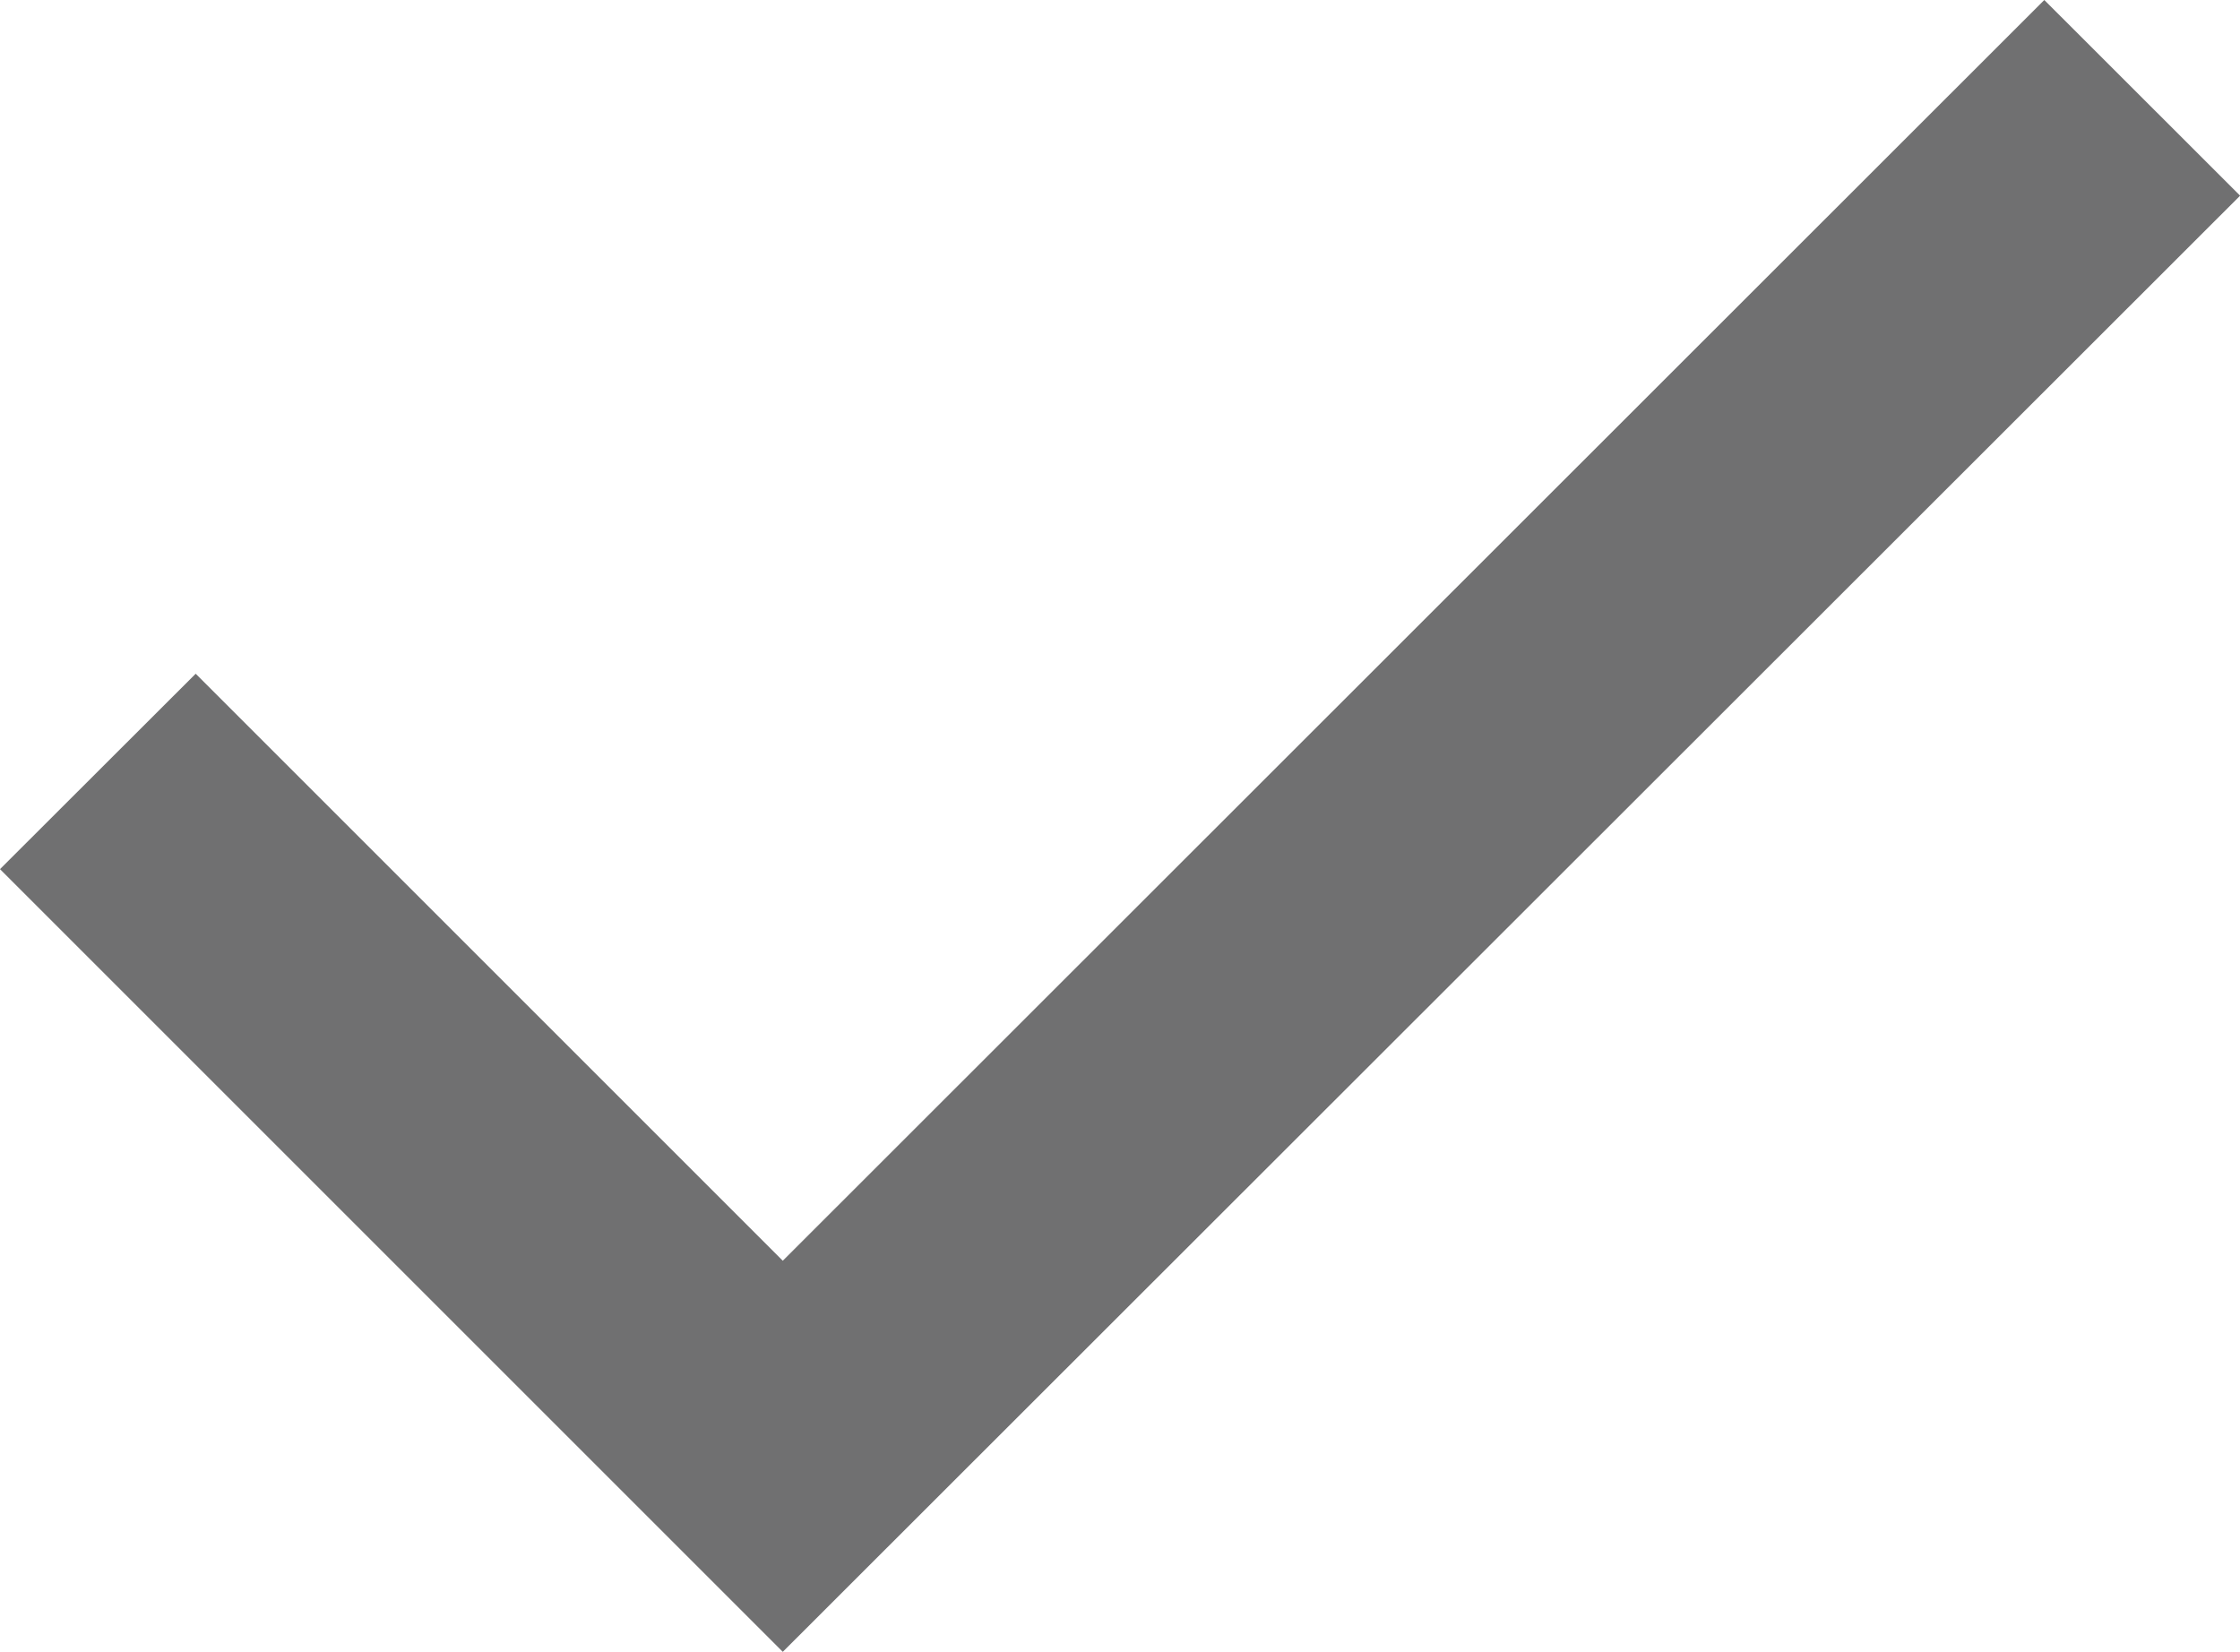 <svg xmlns="http://www.w3.org/2000/svg" width="18.314" height="13.511" viewBox="0 0 18.314 13.511"><path d="M16.714,0,6.4,10.309l-4.8-4.8L0,7.107l6.4,6.4L18.315,1.6Z" transform="translate(0)" fill="#707071"/></svg>